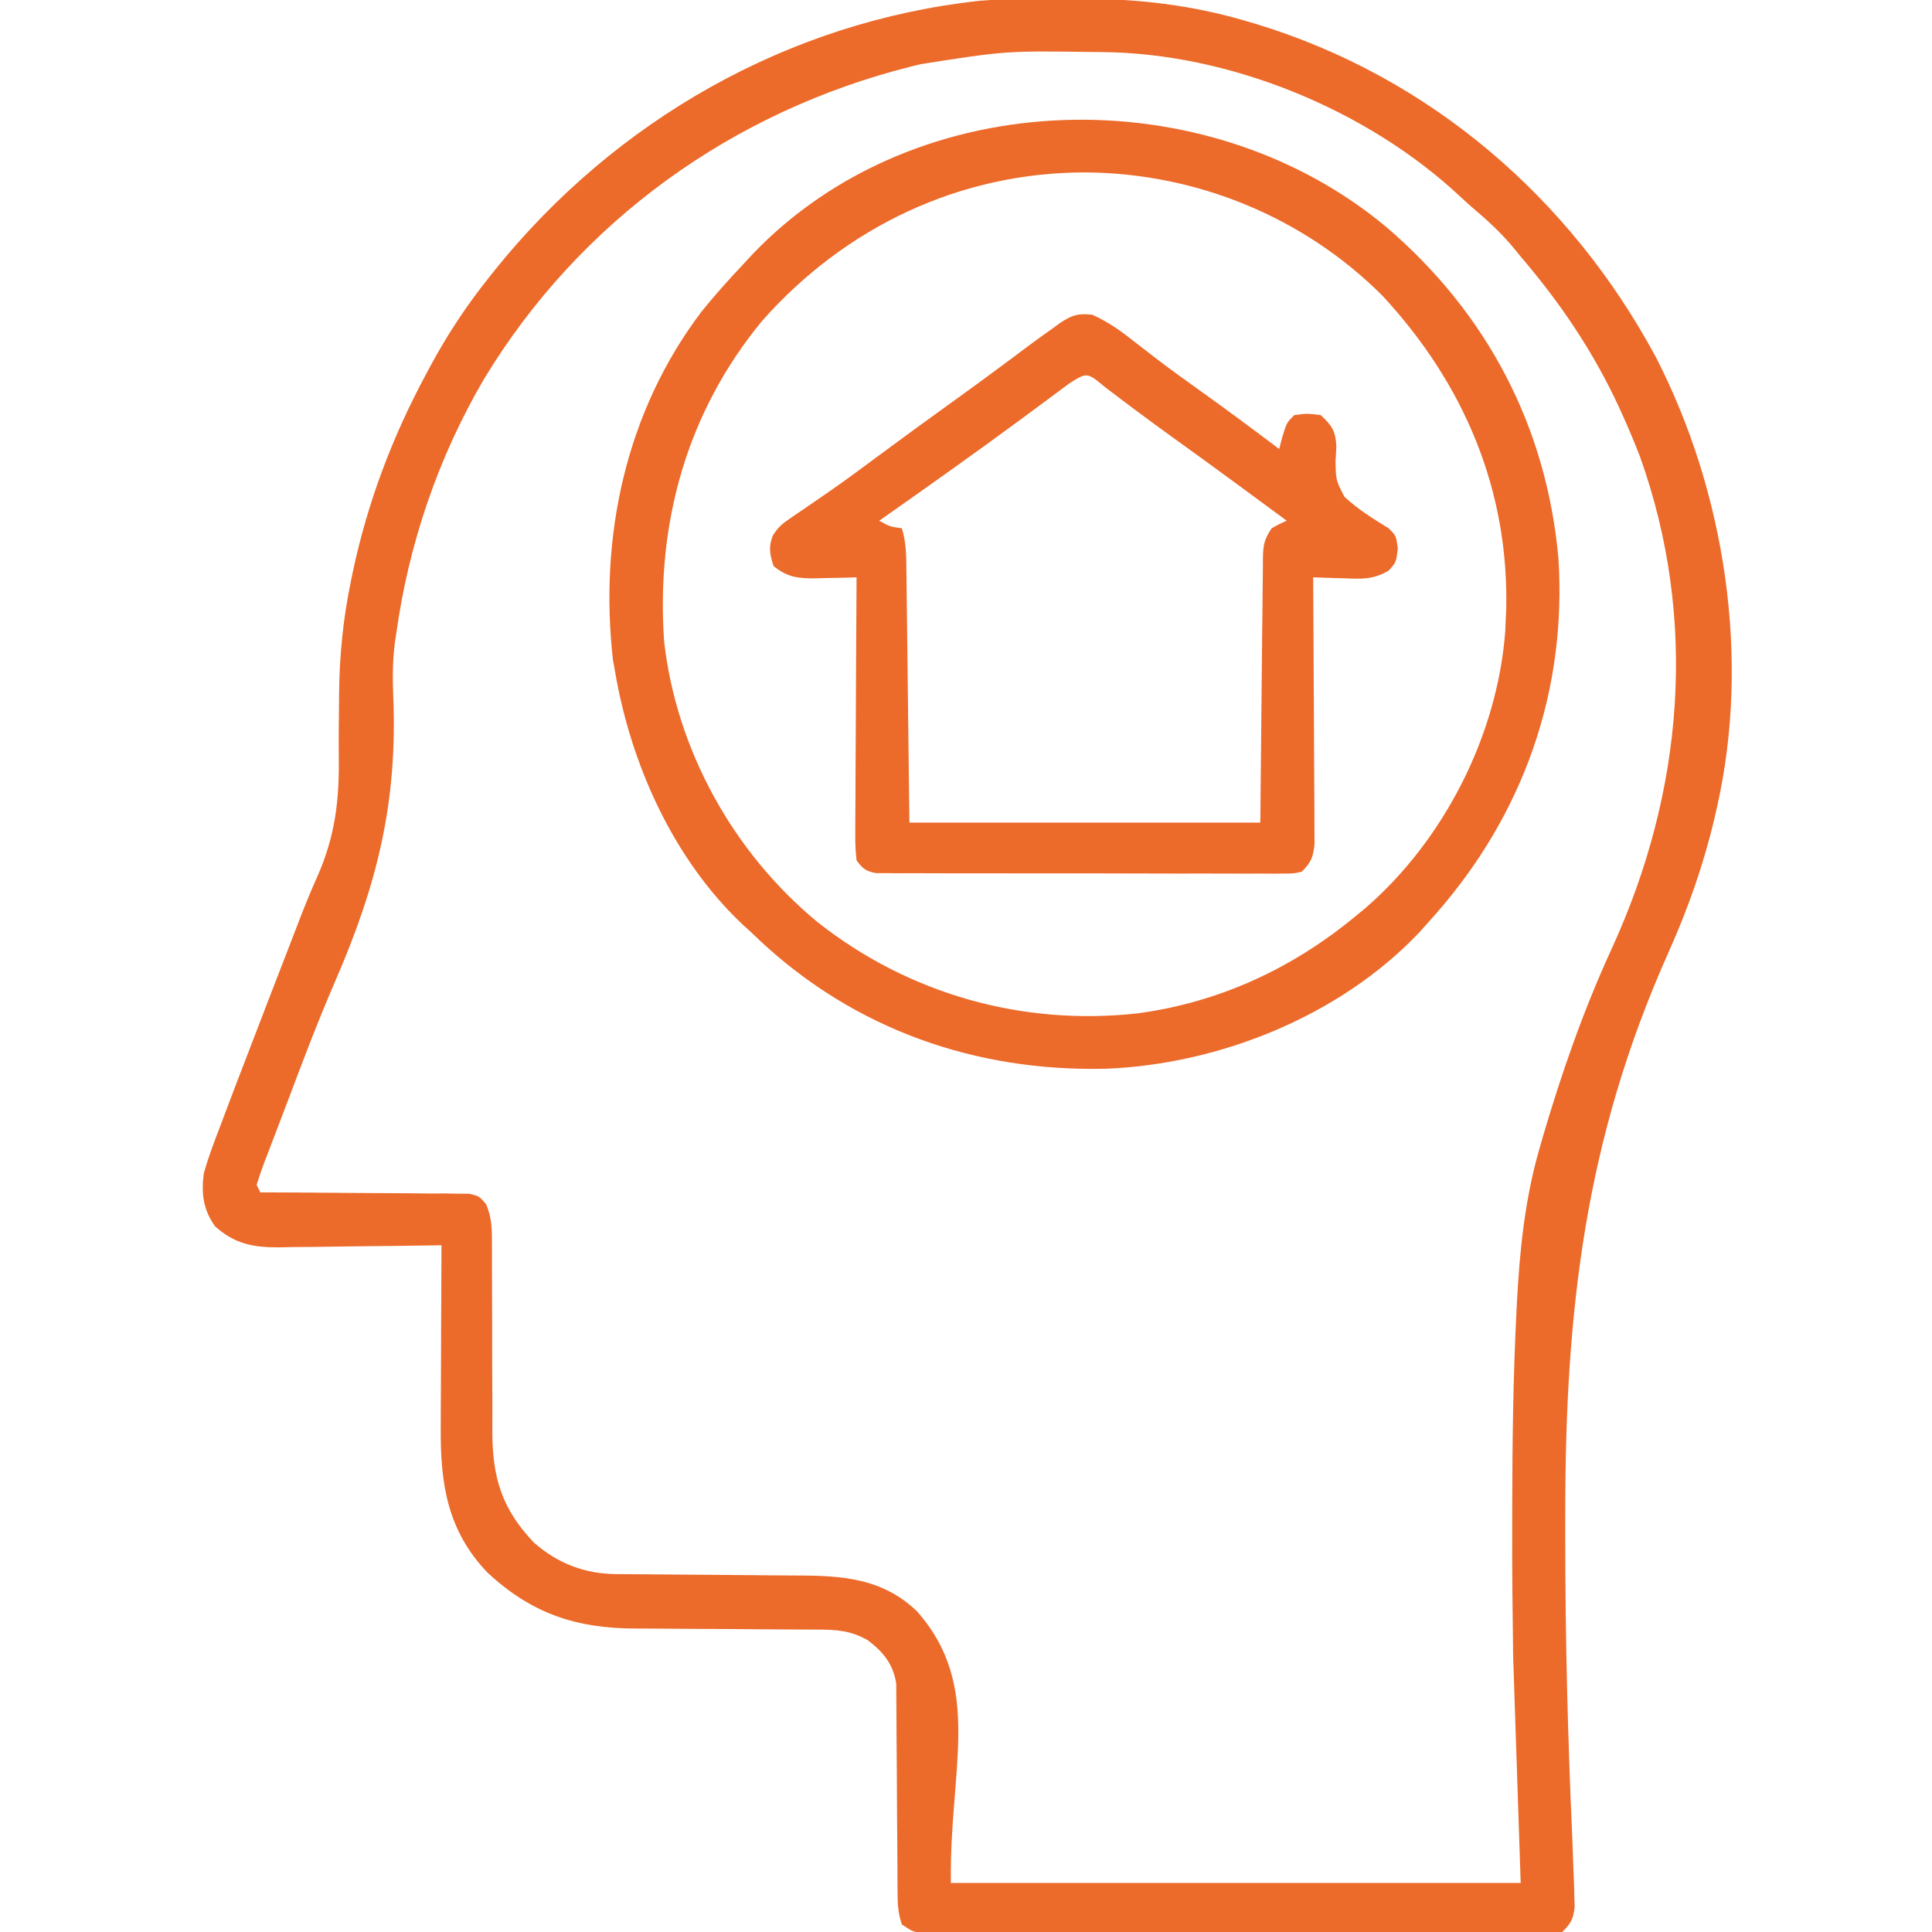 <svg xmlns="http://www.w3.org/2000/svg" width="512" height="512"><path d="M0 0 C0.808 -0.006 1.616 -0.011 2.448 -0.017 C4.151 -0.027 5.853 -0.033 7.556 -0.037 C10.092 -0.047 12.628 -0.078 15.164 -0.109 C30.271 -0.208 45.112 1.506 59.633 5.828 C60.489 6.079 61.346 6.33 62.229 6.588 C108.242 20.623 145.487 52.741 168.129 94.941 C186.491 130.715 193.217 174.809 184.258 214.203 C184.059 215.079 183.86 215.956 183.656 216.858 C180.726 229.33 176.619 241.003 171.385 252.679 C149.278 302.185 144.038 347.661 144.069 401.575 C144.07 403.735 144.069 405.895 144.068 408.055 C144.063 434.685 144.755 461.258 145.953 487.864 C146.073 490.643 146.169 493.423 146.258 496.203 C146.301 497.268 146.345 498.333 146.39 499.43 C146.417 500.495 146.445 501.561 146.473 502.658 C146.504 503.624 146.534 504.589 146.566 505.584 C146.186 508.809 145.578 509.935 143.258 512.203 C140.211 512.701 140.211 512.701 136.387 512.698 C135.685 512.702 134.982 512.707 134.258 512.712 C131.897 512.724 129.537 512.706 127.176 512.689 C125.486 512.691 123.796 512.695 122.105 512.7 C117.51 512.71 112.916 512.695 108.321 512.675 C103.517 512.657 98.714 512.661 93.911 512.661 C85.844 512.659 77.777 512.642 69.71 512.615 C60.376 512.583 51.043 512.573 41.71 512.574 C32.74 512.575 23.771 512.565 14.801 512.549 C10.98 512.542 7.158 512.538 3.337 512.537 C-1.161 512.535 -5.659 512.523 -10.157 512.503 C-11.81 512.497 -13.463 512.494 -15.116 512.495 C-17.368 512.496 -19.62 512.485 -21.872 512.471 C-23.764 512.466 -23.764 512.466 -25.695 512.46 C-28.742 512.203 -28.742 512.203 -31.742 510.203 C-32.832 506.933 -32.873 504.525 -32.884 501.083 C-32.895 499.19 -32.895 499.19 -32.905 497.259 C-32.908 496.248 -32.908 496.248 -32.911 495.217 C-32.918 493.102 -32.934 490.987 -32.952 488.872 C-33.005 482.86 -33.053 476.847 -33.068 470.835 C-33.078 467.155 -33.108 463.475 -33.149 459.795 C-33.162 458.396 -33.167 456.997 -33.165 455.598 C-33.162 453.636 -33.187 451.674 -33.212 449.712 C-33.218 448.597 -33.224 447.483 -33.23 446.334 C-34.082 441.125 -36.633 438.058 -40.742 434.891 C-45.375 432.285 -48.949 432.077 -54.248 432.061 C-54.893 432.058 -55.537 432.054 -56.201 432.051 C-57.598 432.043 -58.995 432.038 -60.392 432.034 C-62.613 432.027 -64.835 432.012 -67.056 431.993 C-73.372 431.941 -79.688 431.893 -86.004 431.877 C-89.873 431.867 -93.742 431.837 -97.611 431.796 C-99.075 431.784 -100.539 431.778 -102.002 431.781 C-117.924 431.799 -129.683 427.904 -141.43 417.078 C-152.163 405.969 -154.053 393.477 -153.938 378.738 C-153.934 377.336 -153.931 375.933 -153.929 374.531 C-153.921 370.86 -153.902 367.189 -153.88 363.518 C-153.859 359.764 -153.85 356.01 -153.84 352.256 C-153.818 344.905 -153.784 337.554 -153.742 330.203 C-154.376 330.214 -155.01 330.225 -155.662 330.237 C-162.281 330.348 -168.9 330.423 -175.52 330.478 C-177.987 330.503 -180.455 330.537 -182.922 330.58 C-186.477 330.641 -190.031 330.669 -193.586 330.691 C-195.23 330.73 -195.23 330.73 -196.908 330.77 C-203.743 330.772 -208.537 329.837 -213.742 325.203 C-216.921 320.733 -217.406 316.546 -216.742 311.203 C-215.537 306.848 -213.925 302.668 -212.305 298.453 C-211.821 297.168 -211.338 295.882 -210.856 294.597 C-209.173 290.124 -207.458 285.664 -205.742 281.203 C-205.05 279.398 -204.358 277.594 -203.666 275.789 C-200.39 267.255 -197.105 258.725 -193.794 250.205 C-193.105 248.428 -192.42 246.649 -191.74 244.868 C-190.153 240.736 -188.52 236.653 -186.696 232.62 C-181.93 221.851 -180.811 212.457 -180.959 200.724 C-181.015 195.991 -180.95 191.26 -180.898 186.527 C-180.887 185.156 -180.887 185.156 -180.876 183.758 C-180.77 173.739 -179.782 164.013 -177.742 154.203 C-177.572 153.375 -177.402 152.547 -177.227 151.693 C-173.284 133.177 -166.723 115.843 -157.742 99.203 C-157.416 98.591 -157.09 97.979 -156.754 97.348 C-152.132 88.728 -146.866 80.833 -140.742 73.203 C-140.126 72.432 -140.126 72.432 -139.497 71.646 C-107.667 32.12 -61.866 5.909 -11.132 0.415 C-7.421 0.086 -3.724 0.021 0 0 Z M-26.742 17.203 C-27.575 17.407 -28.408 17.611 -29.267 17.821 C-76.586 29.707 -117.082 58.728 -142.441 100.59 C-154.621 121.375 -162.452 144.362 -165.742 168.203 C-165.847 168.875 -165.952 169.546 -166.061 170.238 C-166.701 175.099 -166.729 179.809 -166.527 184.695 C-165.366 212.856 -170.747 234.491 -181.905 260.229 C-186.367 270.523 -190.351 280.984 -194.289 291.487 C-195.412 294.469 -196.553 297.444 -197.697 300.418 C-198.383 302.217 -199.069 304.017 -199.754 305.816 C-200.074 306.641 -200.394 307.466 -200.723 308.315 C-201.455 310.257 -202.107 312.228 -202.742 314.203 C-202.412 314.863 -202.082 315.523 -201.742 316.203 C-201.022 316.205 -200.302 316.206 -199.56 316.207 C-192.777 316.225 -185.994 316.267 -179.211 316.335 C-175.723 316.37 -172.236 316.395 -168.749 316.399 C-164.74 316.404 -160.732 316.449 -156.723 316.496 C-155.469 316.492 -154.216 316.488 -152.925 316.484 C-151.764 316.504 -150.603 316.523 -149.407 316.544 C-148.383 316.55 -147.36 316.557 -146.305 316.564 C-143.742 317.203 -143.742 317.203 -141.911 319.323 C-140.528 322.731 -140.37 325.269 -140.373 328.946 C-140.37 329.604 -140.366 330.261 -140.362 330.939 C-140.355 332.361 -140.356 333.783 -140.362 335.205 C-140.371 337.464 -140.361 339.722 -140.345 341.981 C-140.305 348.402 -140.304 354.823 -140.306 361.243 C-140.306 365.179 -140.287 369.113 -140.257 373.048 C-140.246 375.259 -140.258 377.468 -140.271 379.678 C-140.239 391.888 -137.722 400.088 -129.258 409 C-122.879 414.586 -115.719 417.314 -107.318 417.361 C-106.67 417.366 -106.023 417.371 -105.356 417.376 C-103.95 417.387 -102.543 417.396 -101.137 417.402 C-98.904 417.414 -96.67 417.434 -94.437 417.455 C-88.086 417.517 -81.735 417.571 -75.385 417.604 C-71.497 417.626 -67.61 417.661 -63.723 417.705 C-62.249 417.719 -60.775 417.728 -59.301 417.731 C-47.26 417.76 -36.799 418.535 -27.742 427.203 C-9.995 447.317 -19.251 469.166 -18.742 499.203 C31.088 499.203 80.918 499.203 132.258 499.203 C131.598 479.403 130.938 459.603 130.258 439.203 C130.096 427.446 129.961 415.708 130.008 403.953 C130.011 402.538 130.013 401.123 130.015 399.709 C130.046 382.424 130.255 365.156 131.133 347.891 C131.172 347.113 131.211 346.335 131.251 345.534 C131.986 331.603 133.353 317.946 137.258 304.516 C137.558 303.468 137.857 302.421 138.166 301.342 C143.145 284.36 149.022 267.603 156.421 251.521 C175.397 210.117 179.345 164.505 163.883 121.242 C162.444 117.512 160.91 113.843 159.258 110.203 C158.965 109.558 158.673 108.912 158.372 108.248 C151.573 93.496 142.815 80.537 132.258 68.203 C131.725 67.548 131.193 66.893 130.645 66.219 C127.522 62.414 124.124 59.186 120.367 56.008 C118.974 54.816 117.608 53.592 116.273 52.336 C91.535 29.178 54.902 14.21 21.051 14 C20.292 13.993 19.533 13.986 18.752 13.979 C-4.175 13.664 -4.175 13.664 -26.742 17.203 Z " fill="#EC6A2A" transform="translate(270.742,-0.203)"></path><path d="M0 0 C26.554 22.823 42.265 52.766 45.388 87.647 C47.636 122.856 36.085 155.344 12.97 181.749 C12.118 182.706 11.266 183.662 10.388 184.647 C9.793 185.315 9.199 185.983 8.587 186.671 C-12.407 208.863 -44.451 221.721 -74.562 222.87 C-109.045 223.695 -141.073 212.483 -166.39 188.772 C-167.123 188.071 -167.857 187.37 -168.612 186.647 C-169.274 186.049 -169.935 185.451 -170.616 184.835 C-189.081 167.526 -200.405 142.314 -204.612 117.647 C-204.797 116.625 -204.981 115.603 -205.171 114.55 C-208.874 81.811 -201.761 48.667 -181.671 22.194 C-178.155 17.844 -174.456 13.71 -170.612 9.647 C-169.473 8.412 -169.473 8.412 -168.312 7.151 C-124.736 -38.563 -47.608 -39.937 0 0 Z M-165.612 24.647 C-185.673 48.927 -193.79 78.481 -191.612 109.647 C-188.346 138.402 -173.304 165.552 -151.019 183.964 C-126.868 203.085 -96.589 211.624 -66.011 208.179 C-44.582 205.3 -25.252 196.353 -8.612 182.647 C-7.676 181.877 -6.741 181.106 -5.776 180.312 C15.067 162.271 29.188 134.569 31.294 106.976 C31.325 106.207 31.356 105.439 31.388 104.647 C31.439 103.59 31.491 102.533 31.544 101.444 C32.359 69.523 20.36 41.342 -1.183 18.085 C-22.001 -2.8 -50.461 -14.45 -79.862 -14.665 C-113.184 -14.716 -143.595 -0.22 -165.612 24.647 Z " fill="#EC6A2A" transform="translate(367.612,60.353)"></path><path d="M0 0 C4.111 1.848 7.322 4.101 10.832 6.895 C12.238 7.982 13.646 9.068 15.055 10.152 C16.147 10.998 16.147 10.998 17.262 11.86 C21.041 14.742 24.906 17.503 28.77 20.27 C35.754 25.287 42.669 30.384 49.52 35.582 C49.808 34.468 50.097 33.355 50.395 32.207 C51.52 28.582 51.52 28.582 53.52 26.582 C56.895 26.145 56.895 26.145 60.52 26.582 C63.535 29.392 64.486 30.84 64.672 35 C64.566 36.866 64.566 36.866 64.457 38.77 C64.545 43.832 64.545 43.832 66.793 48.22 C70.345 51.536 74.399 54.037 78.52 56.582 C80.52 58.582 80.52 58.582 80.957 61.957 C80.52 65.582 80.52 65.582 78.543 67.793 C74.466 70.205 71.342 70.034 66.707 69.832 C65.919 69.814 65.131 69.796 64.318 69.777 C62.385 69.73 60.452 69.659 58.52 69.582 C58.53 70.959 58.53 70.959 58.54 72.364 C58.6 81.016 58.646 89.668 58.675 98.32 C58.691 102.768 58.712 107.216 58.746 111.664 C58.778 115.956 58.796 120.249 58.804 124.541 C58.81 126.179 58.821 127.817 58.837 129.455 C58.858 131.748 58.861 134.041 58.86 136.335 C58.87 138.294 58.87 138.294 58.88 140.292 C58.486 143.886 57.994 145.032 55.52 147.582 C53.363 148.083 53.363 148.083 50.813 148.083 C49.846 148.093 48.878 148.103 47.882 148.113 C46.822 148.103 45.762 148.094 44.67 148.084 C43.553 148.089 42.435 148.095 41.284 148.1 C37.581 148.113 33.879 148.096 30.176 148.078 C27.609 148.078 25.042 148.08 22.475 148.083 C17.092 148.084 11.708 148.072 6.325 148.049 C0.099 148.022 -6.125 148.02 -12.351 148.032 C-18.338 148.043 -24.325 148.036 -30.312 148.022 C-32.86 148.018 -35.409 148.018 -37.957 148.021 C-41.515 148.024 -45.073 148.008 -48.631 147.986 C-49.691 147.991 -50.751 147.995 -51.842 148 C-52.81 147.99 -53.777 147.98 -54.774 147.97 C-55.615 147.967 -56.457 147.965 -57.324 147.962 C-59.999 147.491 -60.887 146.756 -62.48 144.582 C-62.761 142.089 -62.86 139.848 -62.821 137.357 C-62.822 136.259 -62.822 136.259 -62.822 135.139 C-62.82 132.72 -62.797 130.302 -62.773 127.883 C-62.768 126.206 -62.764 124.528 -62.761 122.851 C-62.749 118.437 -62.72 114.023 -62.686 109.609 C-62.656 105.105 -62.642 100.6 -62.627 96.096 C-62.595 87.258 -62.544 78.42 -62.48 69.582 C-64.234 69.634 -64.234 69.634 -66.023 69.688 C-67.572 69.716 -69.12 69.743 -70.668 69.77 C-71.437 69.795 -72.206 69.82 -72.998 69.846 C-77.637 69.905 -80.758 69.682 -84.48 66.582 C-85.465 63.498 -85.877 61.598 -84.687 58.548 C-83.384 56.425 -82.286 55.446 -80.234 54.059 C-79.572 53.602 -78.909 53.146 -78.227 52.676 C-77.506 52.191 -76.785 51.706 -76.043 51.207 C-74.49 50.137 -72.938 49.066 -71.387 47.992 C-70.578 47.434 -69.77 46.876 -68.938 46.301 C-64.918 43.489 -60.982 40.568 -57.043 37.645 C-50.156 32.544 -43.234 27.498 -36.274 22.497 C-32.286 19.625 -28.319 16.729 -24.375 13.797 C-23.102 12.851 -23.102 12.851 -21.803 11.887 C-20.178 10.678 -18.555 9.466 -16.936 8.25 C-14.803 6.664 -12.651 5.114 -10.48 3.582 C-9.867 3.134 -9.254 2.685 -8.623 2.223 C-5.464 0.121 -3.8 -0.456 0 0 Z M-6.102 18.188 C-7.244 19.035 -7.244 19.035 -8.409 19.899 C-9.237 20.516 -10.065 21.134 -10.918 21.77 C-12.664 23.063 -14.41 24.356 -16.156 25.648 C-17.047 26.307 -17.937 26.966 -18.854 27.645 C-31.269 36.801 -43.859 45.715 -56.48 54.582 C-53.638 56.155 -53.638 56.155 -50.48 56.582 C-49.301 60.328 -49.322 63.921 -49.275 67.829 C-49.265 68.563 -49.255 69.297 -49.245 70.053 C-49.213 72.422 -49.189 74.791 -49.164 77.16 C-49.146 78.625 -49.127 80.091 -49.108 81.556 C-49.039 86.981 -48.979 92.407 -48.918 97.832 C-48.774 109.96 -48.629 122.087 -48.48 134.582 C-17.79 134.582 12.9 134.582 44.52 134.582 C44.769 110.035 44.769 110.035 44.998 85.487 C45.052 80.74 45.052 80.74 45.08 78.518 C45.098 76.965 45.111 75.413 45.122 73.861 C45.139 71.509 45.169 69.158 45.201 66.807 C45.203 66.116 45.205 65.424 45.207 64.711 C45.271 61.113 45.462 59.668 47.52 56.582 C49.645 55.395 49.645 55.395 51.52 54.582 C41.429 47.118 31.313 39.691 21.12 32.368 C15.141 28.06 9.241 23.653 3.38 19.187 C-1.385 15.212 -1.385 15.212 -6.102 18.188 Z " fill="#EC6A2A" transform="translate(289.48,83.418)"></path></svg>